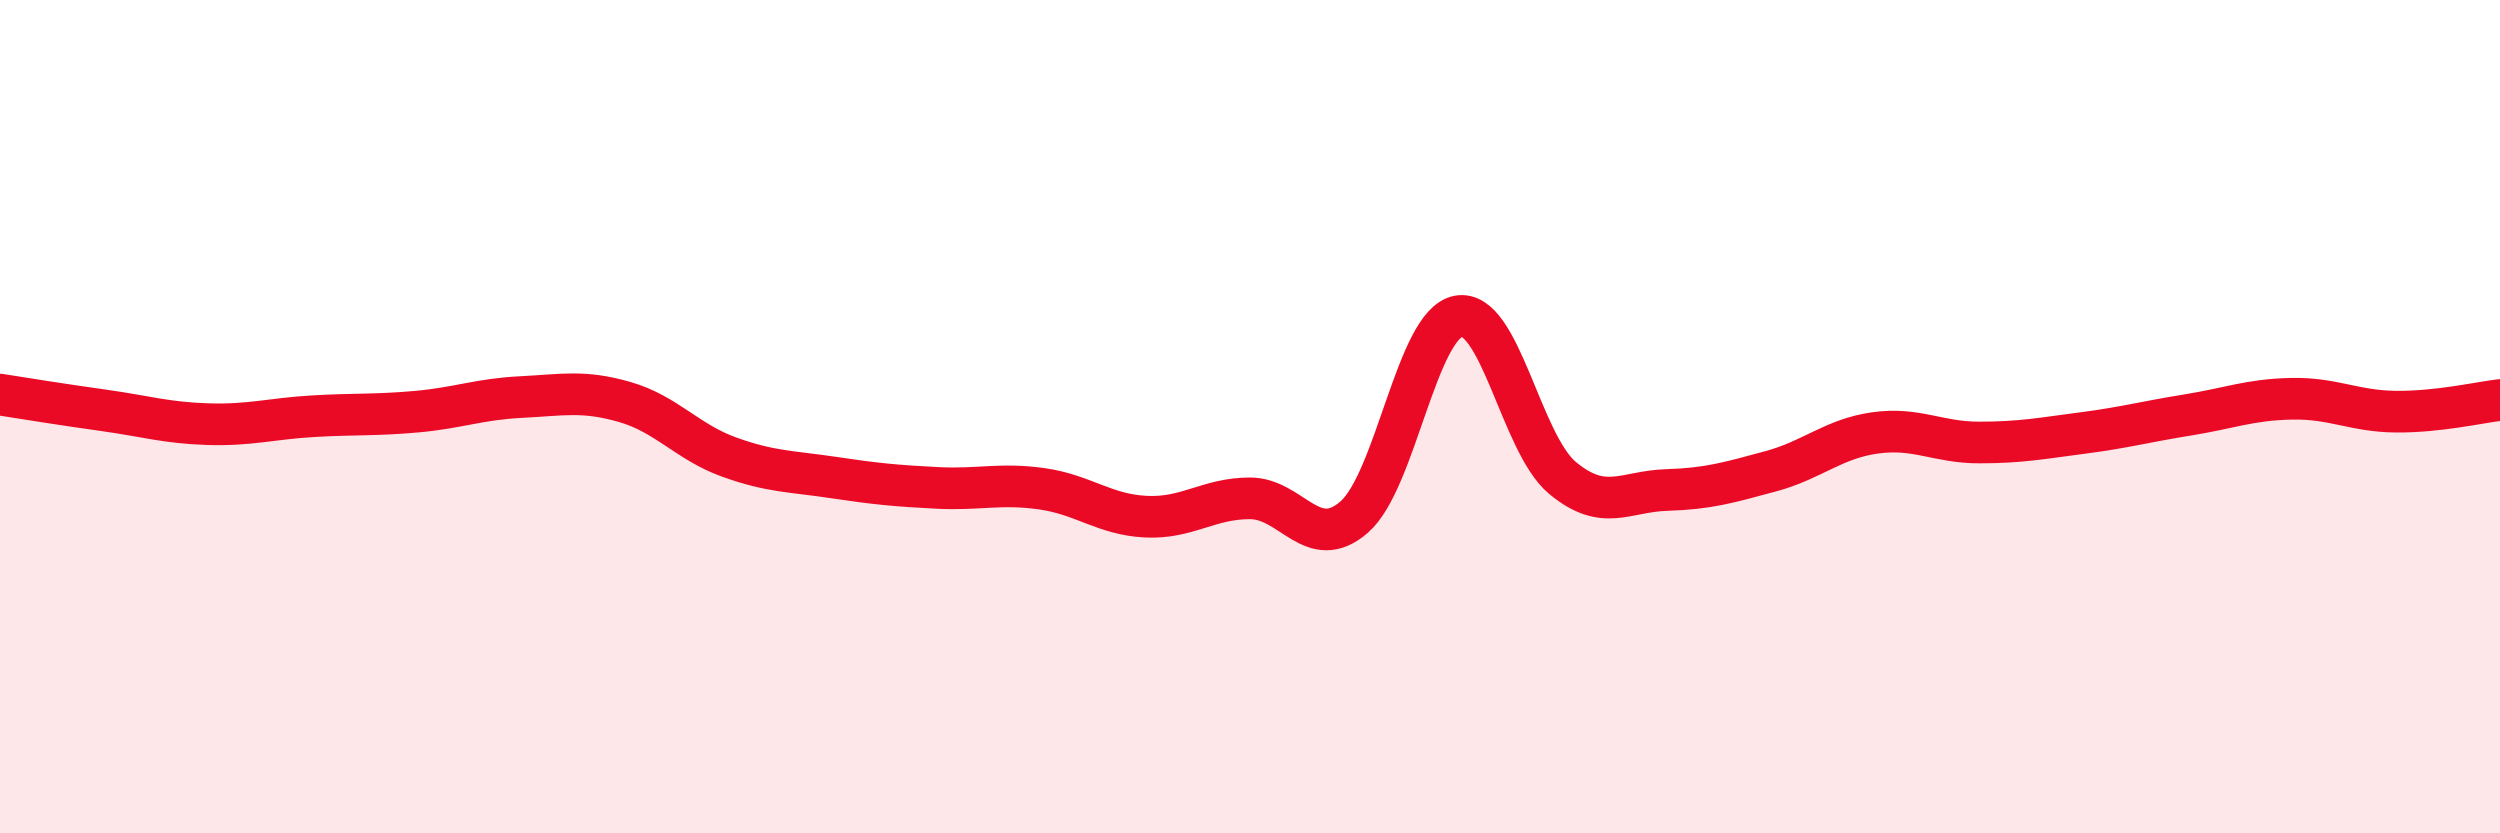 
    <svg width="60" height="20" viewBox="0 0 60 20" xmlns="http://www.w3.org/2000/svg">
      <path
        d="M 0,9.47 C 0.5,9.55 1.5,9.71 2.5,9.85 C 3.5,9.99 4,10.15 5,10.18 C 6,10.21 6.5,10.05 7.5,9.99 C 8.5,9.93 9,9.97 10,9.88 C 11,9.79 11.5,9.58 12.5,9.53 C 13.5,9.48 14,9.36 15,9.65 C 16,9.94 16.5,10.61 17.5,10.97 C 18.5,11.33 19,11.31 20,11.46 C 21,11.61 21.5,11.66 22.5,11.71 C 23.5,11.76 24,11.59 25,11.73 C 26,11.87 26.5,12.35 27.5,12.4 C 28.5,12.45 29,11.96 30,11.96 C 31,11.96 31.5,13.28 32.5,12.41 C 33.5,11.54 34,7.78 35,7.59 C 36,7.4 36.5,10.64 37.5,11.47 C 38.5,12.3 39,11.79 40,11.76 C 41,11.73 41.5,11.58 42.5,11.31 C 43.5,11.04 44,10.53 45,10.39 C 46,10.25 46.5,10.62 47.5,10.62 C 48.5,10.62 49,10.52 50,10.39 C 51,10.26 51.5,10.12 52.5,9.96 C 53.5,9.8 54,9.59 55,9.57 C 56,9.55 56.5,9.87 57.5,9.88 C 58.5,9.89 59.5,9.66 60,9.6L60 20L0 20Z"
        fill="#EB0A25"
        opacity="0.1"
        stroke-linecap="round"
        stroke-linejoin="round"
      />
      <path
        d="M 0,9.47 C 0.5,9.55 1.5,9.71 2.5,9.85 C 3.5,9.99 4,10.15 5,10.18 C 6,10.21 6.5,10.05 7.5,9.99 C 8.5,9.93 9,9.97 10,9.88 C 11,9.79 11.5,9.58 12.5,9.53 C 13.5,9.48 14,9.36 15,9.65 C 16,9.94 16.5,10.61 17.5,10.97 C 18.5,11.33 19,11.31 20,11.46 C 21,11.61 21.5,11.66 22.5,11.71 C 23.5,11.76 24,11.59 25,11.73 C 26,11.87 26.5,12.35 27.5,12.4 C 28.5,12.45 29,11.96 30,11.96 C 31,11.96 31.5,13.28 32.5,12.41 C 33.5,11.54 34,7.78 35,7.59 C 36,7.4 36.5,10.64 37.5,11.47 C 38.5,12.3 39,11.79 40,11.76 C 41,11.73 41.5,11.58 42.5,11.31 C 43.5,11.04 44,10.53 45,10.39 C 46,10.25 46.5,10.62 47.5,10.62 C 48.5,10.62 49,10.52 50,10.39 C 51,10.26 51.5,10.12 52.5,9.96 C 53.5,9.8 54,9.59 55,9.57 C 56,9.55 56.5,9.87 57.5,9.88 C 58.5,9.89 59.5,9.66 60,9.6"
        stroke="#EB0A25"
        stroke-width="1"
        fill="none"
        stroke-linecap="round"
        stroke-linejoin="round"
      />
    </svg>
  